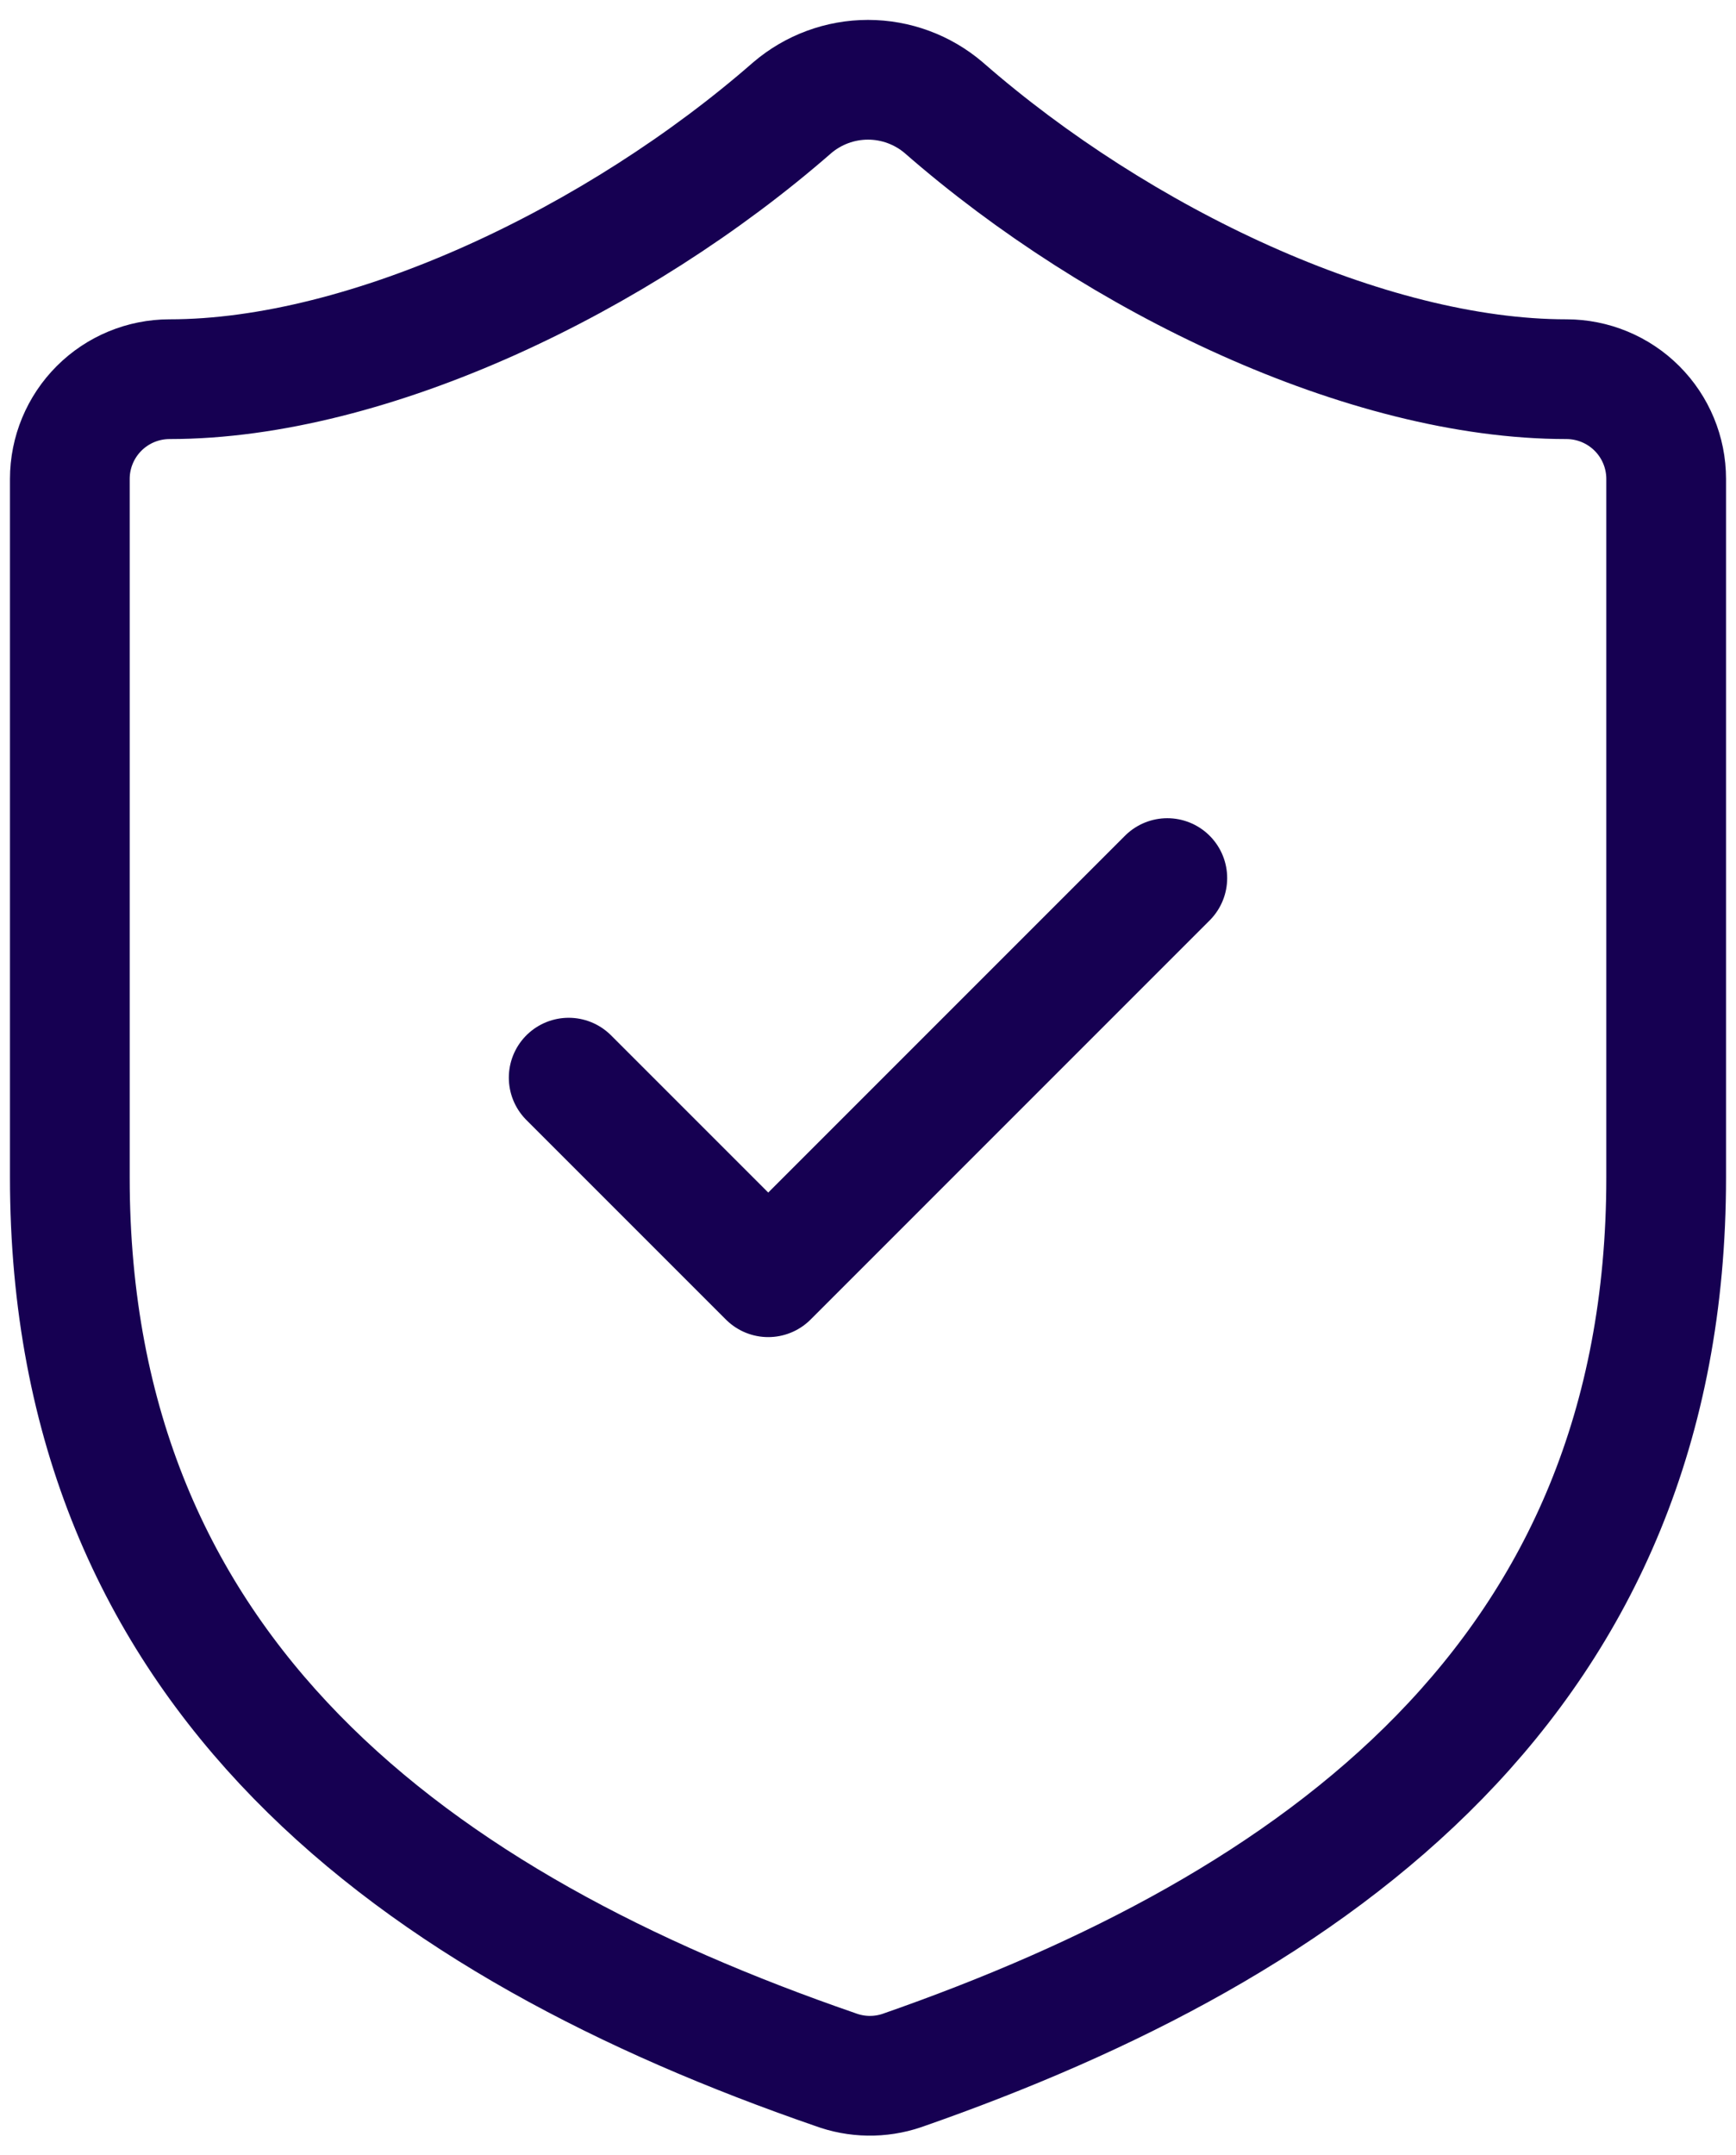 <svg width="58" height="72" viewBox="0 0 58 72" fill="none" xmlns="http://www.w3.org/2000/svg">
<path id="Vector" d="M19 36L25.667 42.667L39 29.333M55.667 39.333C55.667 56 44 64.334 30.133 69.167C29.407 69.413 28.619 69.401 27.9 69.133C14 64.334 2.333 56 2.333 39.333V16C2.333 15.116 2.685 14.268 3.31 13.643C3.935 13.018 4.783 12.667 5.667 12.667C12.333 12.667 20.667 8.667 26.467 3.6C27.173 2.997 28.071 2.665 29 2.665C29.929 2.665 30.827 2.997 31.533 3.6C37.367 8.7 45.667 12.667 52.333 12.667C53.217 12.667 54.065 13.018 54.69 13.643C55.316 14.268 55.667 15.116 55.667 16V39.333Z" stroke="#160052" stroke-width="4" stroke-linecap="round" stroke-linejoin="round"/>
</svg>
